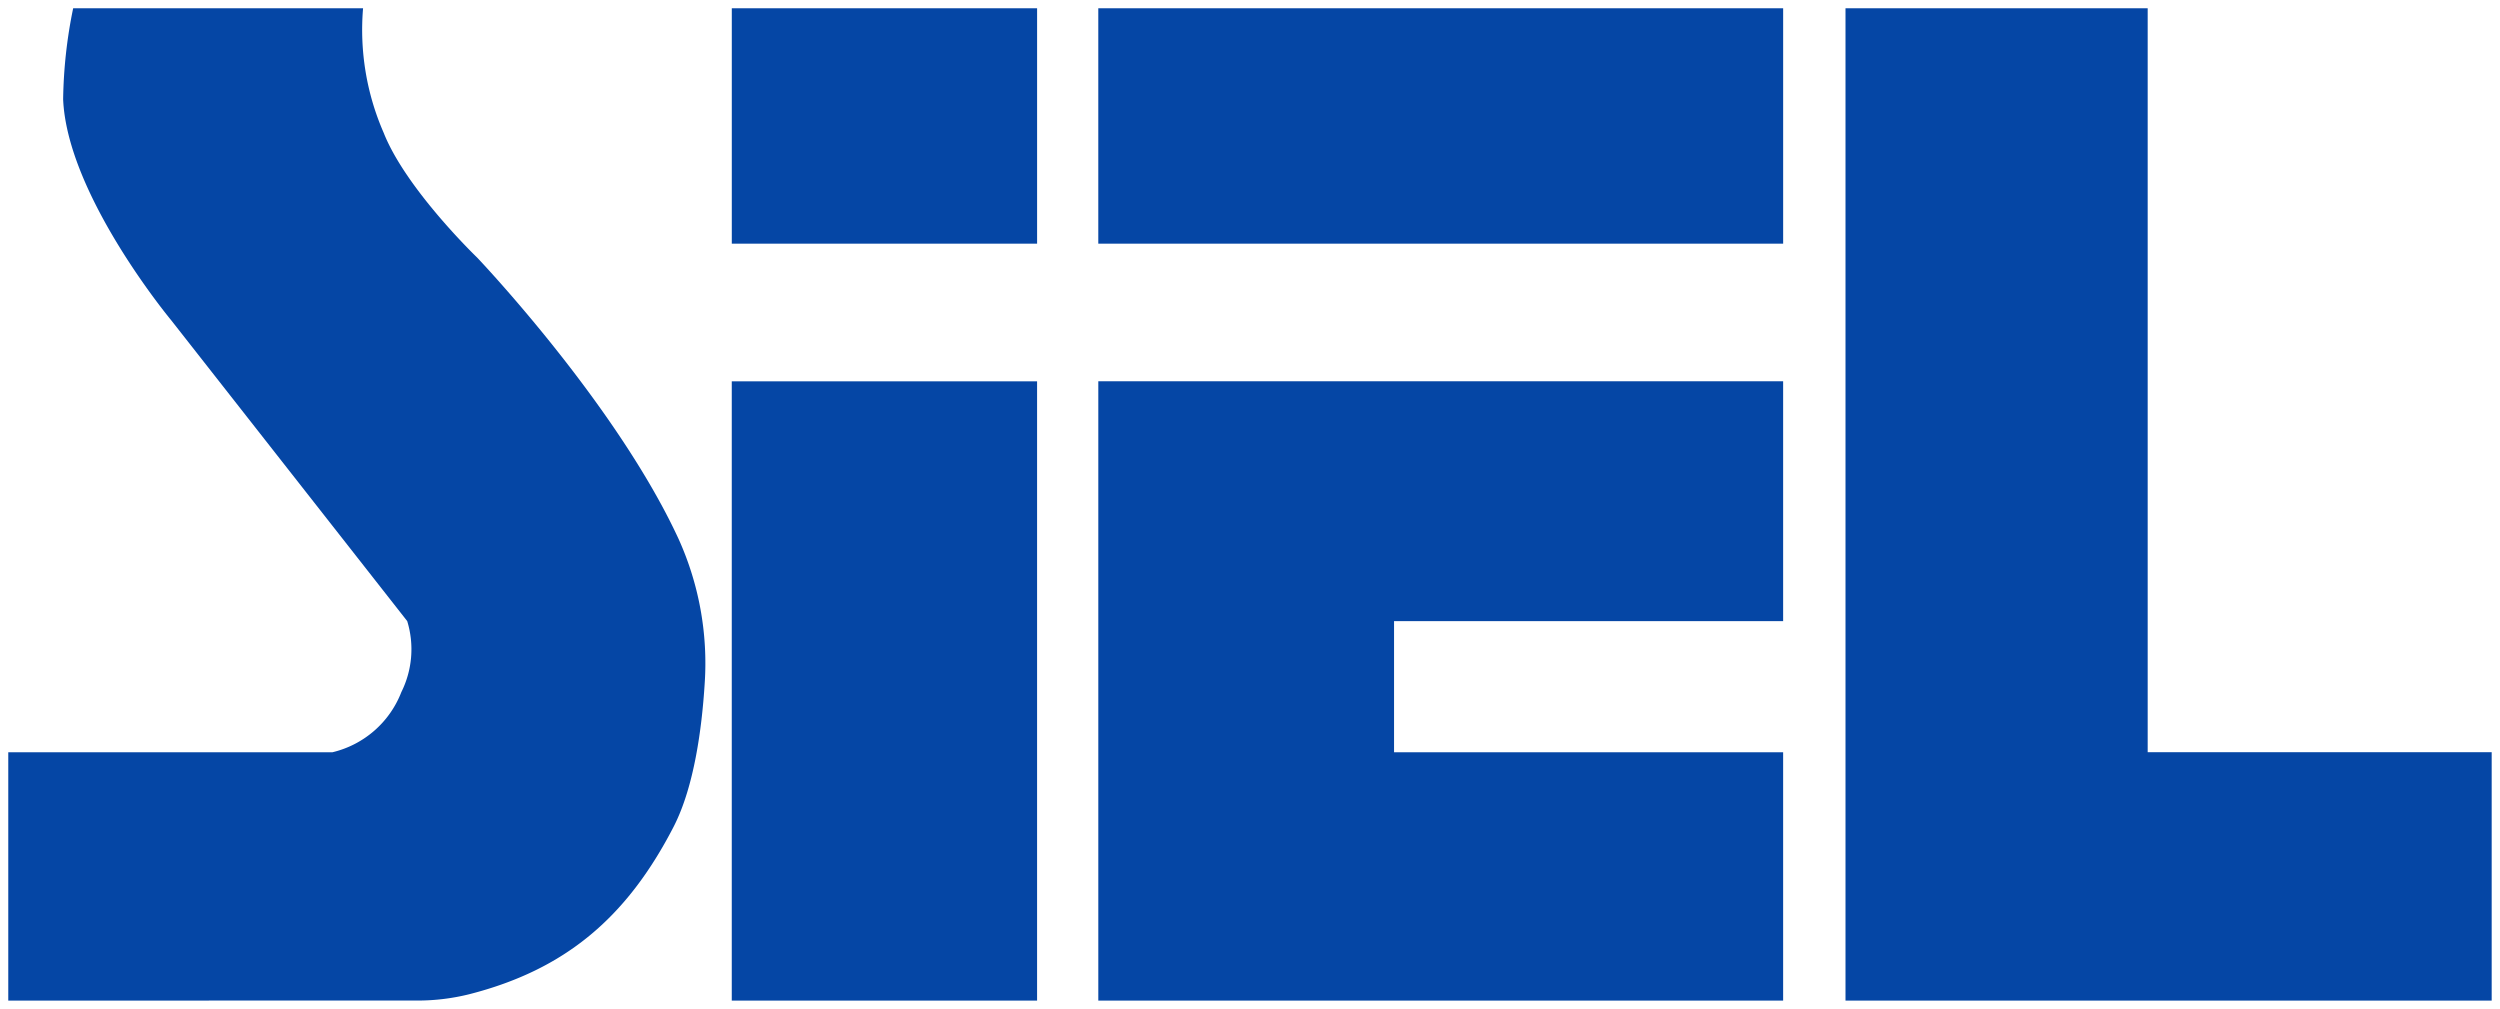 <?xml version="1.0" encoding="UTF-8"?>
<svg xmlns="http://www.w3.org/2000/svg" width="151.162" height="61" viewBox="0 0 151.162 61">
  <g transform="translate(0.5 0.5)">
    <path d="M111.088,60V0h18.271V44.983h20.8V60ZM65.909,60V22.555h41.408v14.5H83.791v7.93h23.526V60ZM43.746,60V22.556H62.207V60ZM0,60V44.984H19.606a5.944,5.944,0,0,0,4.161-3.635,5.813,5.813,0,0,0,.355-4.295L9.862,18.877s-6.3-7.57-6.544-13.37A28.987,28.987,0,0,1,3.924,0H21.453A15.547,15.547,0,0,0,22.7,7.532c1.353,3.414,5.65,7.542,5.65,7.542s8.34,8.751,12.15,16.948a18.237,18.237,0,0,1,1.607,8.832c-.169,2.688-.636,6.227-1.878,8.637-2.86,5.551-6.609,8.652-12.345,10.122a12.936,12.936,0,0,1-3.21.385ZM65.908,14.232V0h41.41V14.232Zm-22.16,0V0h18.46V14.232Z" fill="#0546a5" stroke="rgba(0,0,0,0)" stroke-miterlimit="10" stroke-width="1"></path>
  </g>
</svg>
